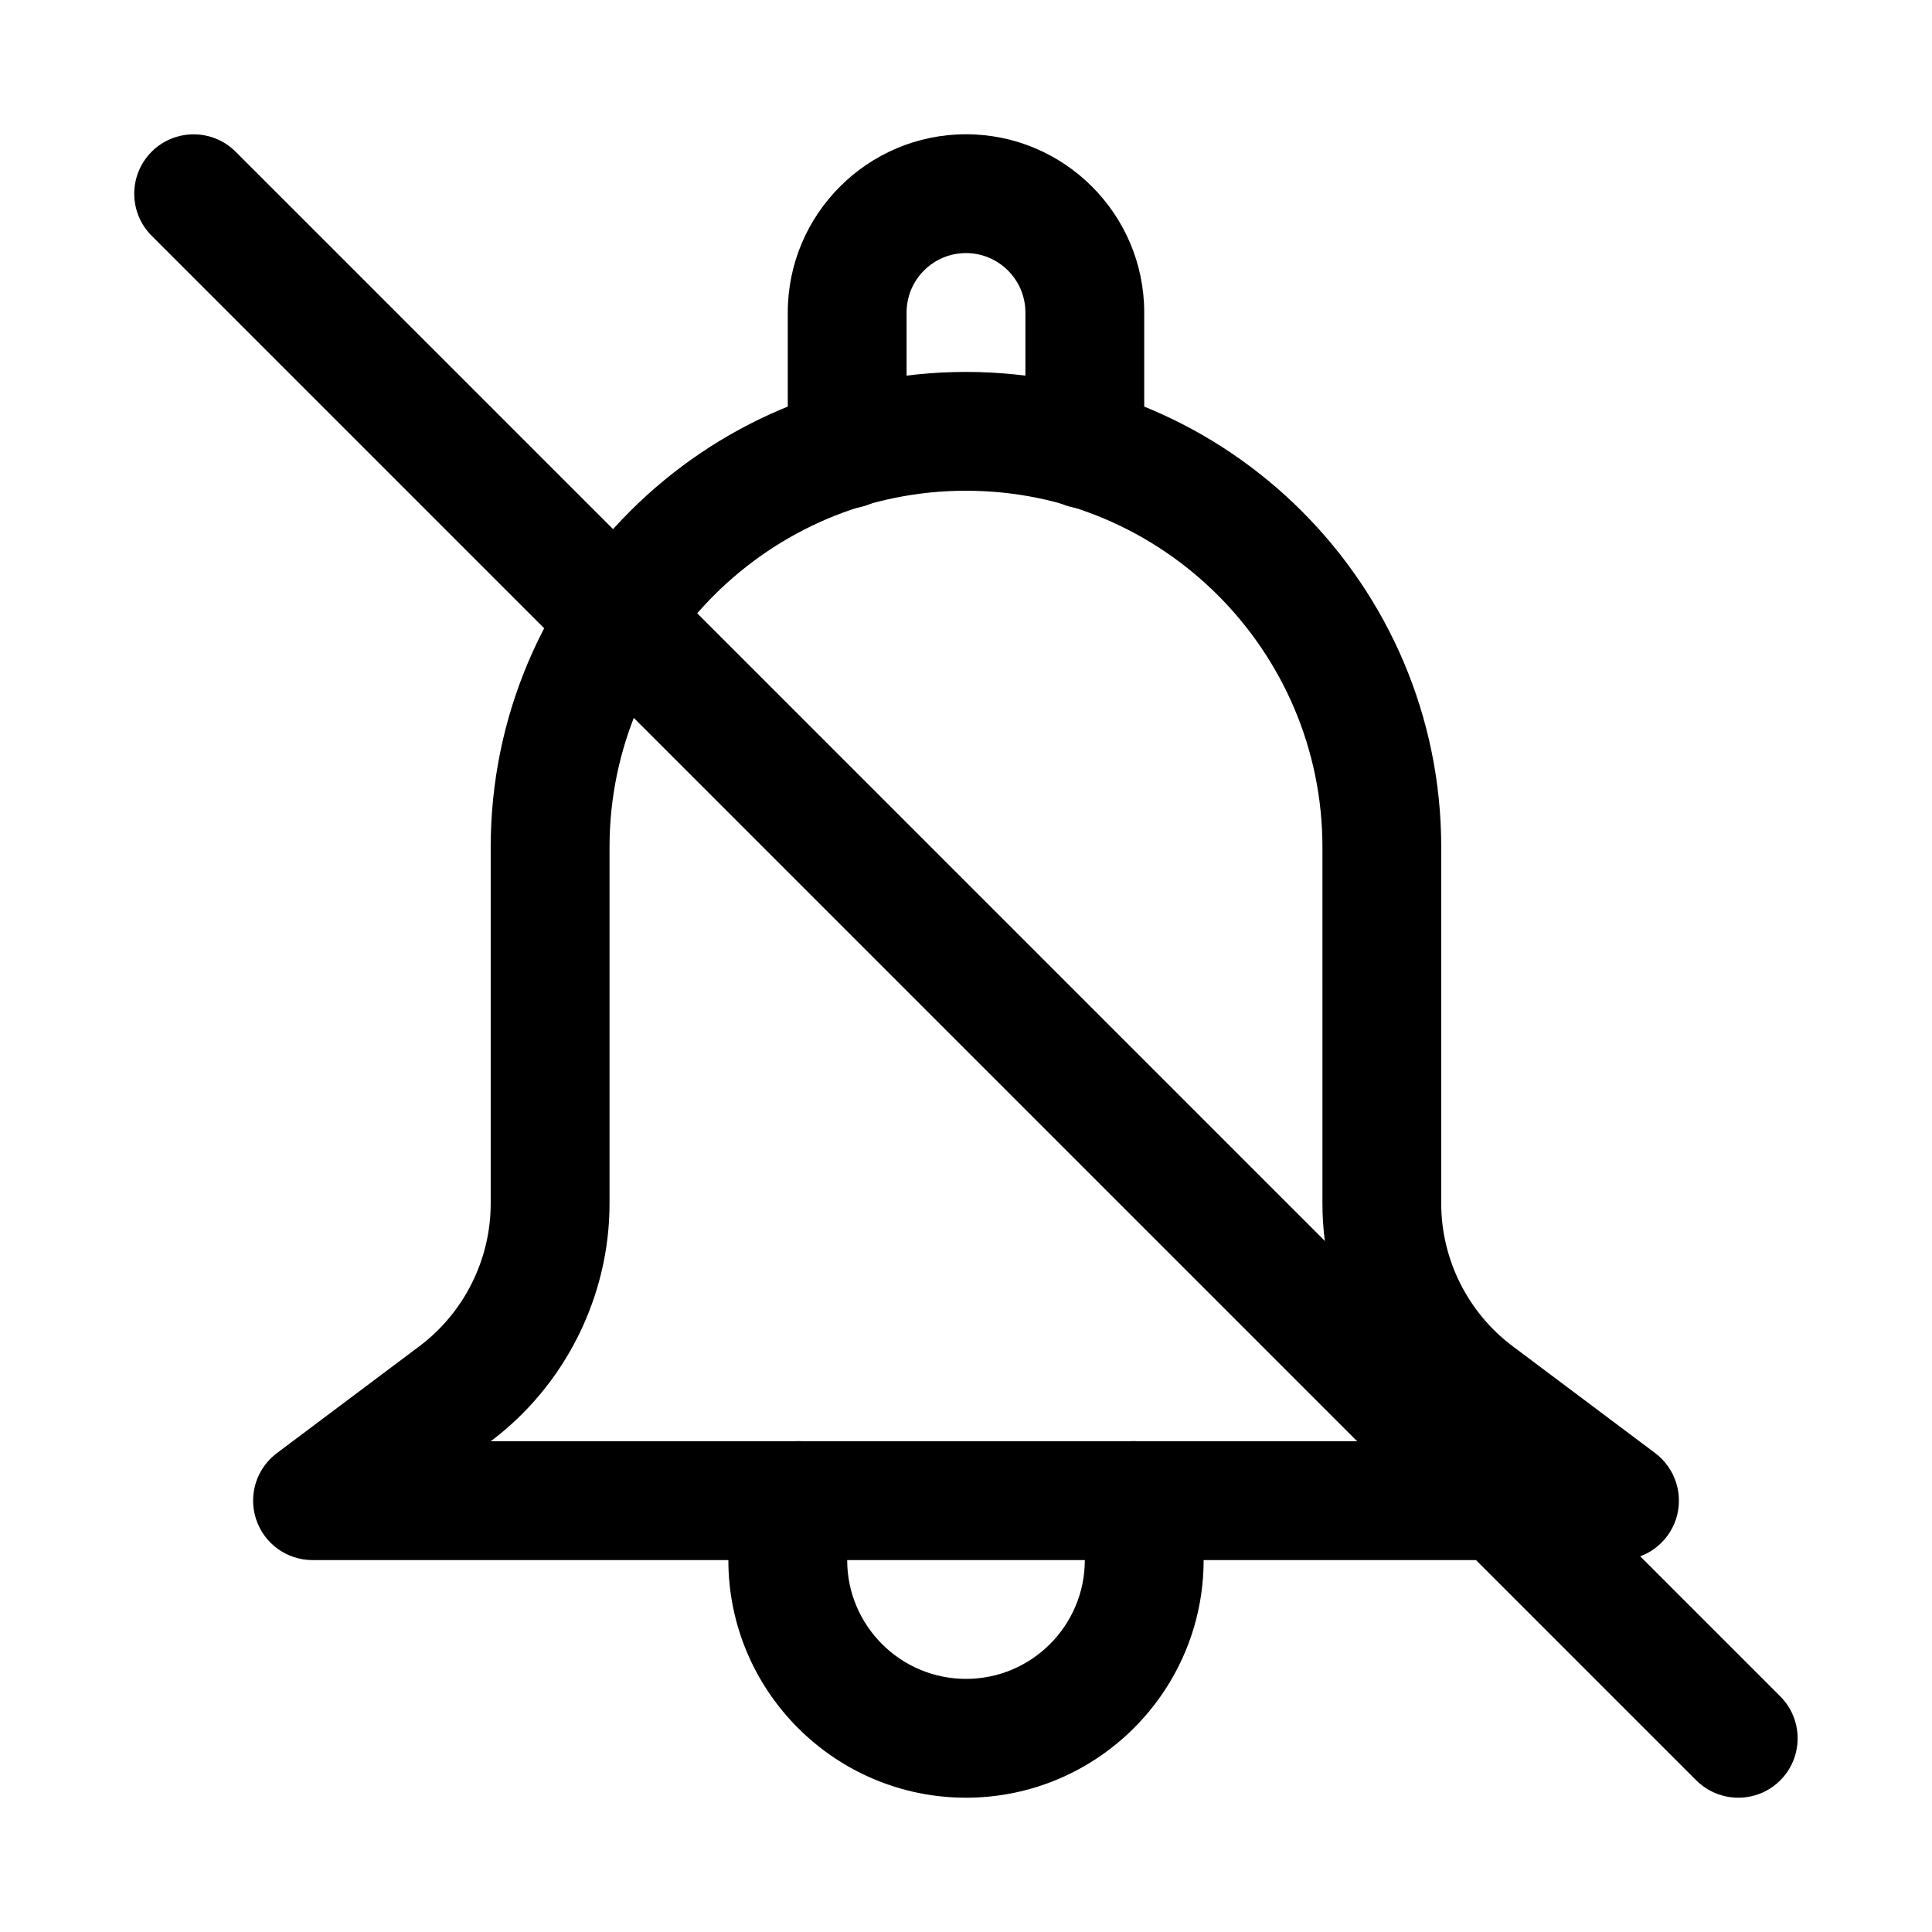 <?xml version="1.0" encoding="UTF-8"?>
<!-- Uploaded to: SVG Repo, www.svgrepo.com, Generator: SVG Repo Mixer Tools -->
<svg fill="#000000" width="800px" height="800px" version="1.1" viewBox="144 144 512 512" xmlns="http://www.w3.org/2000/svg">
 <g>
  <path d="m573.18 557.44h-346.37c-6.769 0-12.785-4.344-14.926-10.77-2.144-6.422 0.062-13.508 5.477-17.566l37.785-28.34c11.84-8.883 18.895-22.988 18.895-37.785v-94.465c0-69.461 56.488-125.95 125.95-125.95 69.461 0 125.95 56.488 125.95 125.95v94.465c0 14.801 7.086 28.906 18.895 37.754l37.785 28.34c5.449 4.094 7.621 11.148 5.512 17.602-2.176 6.422-8.191 10.766-14.961 10.766zm-299.14-31.488h251.91c-19.711-14.801-31.488-38.352-31.488-62.977l-0.004-94.461c0-52.082-42.383-94.465-94.465-94.465-52.078 0-94.461 42.383-94.461 94.465v94.465c0 24.621-11.777 48.176-31.488 62.973z"/>
  <path d="m400 620.41c-34.73 0-62.977-28.246-62.977-62.977 0-7.43 1.258-14.391 3.84-21.285 3.055-8.125 12.121-12.344 20.277-9.195 8.125 3.055 12.25 12.121 9.195 20.277-1.258 3.34-1.824 6.519-1.824 10.203 0 17.383 14.137 31.488 31.488 31.488 17.383 0 31.488-14.105 31.488-31.488 0-3.652-0.566-6.832-1.859-10.266-3.023-8.156 1.102-17.191 9.289-20.246 8.125-3.086 17.191 1.102 20.246 9.289 2.551 6.898 3.812 13.855 3.812 21.223 0 34.734-28.246 62.977-62.977 62.977z"/>
  <path d="m431.49 278.77c-8.691 0-15.742-7.055-15.742-15.742l-0.004-36.215c0-8.688-7.086-15.742-15.742-15.742-8.691 0-15.746 7.055-15.746 15.742v36.211c0 8.691-7.055 15.742-15.742 15.742-8.691 0-15.742-7.055-15.742-15.742l-0.004-36.211c0-26.039 21.191-47.23 47.234-47.23 26.039 0 47.23 21.191 47.23 47.23v36.211c0 8.691-7.055 15.746-15.742 15.746z"/>
  <path d="m604.67 620.41c-4.031 0-8.062-1.543-11.148-4.598l-409.34-409.34c-6.141-6.141-6.141-16.121 0-22.262 6.141-6.141 16.121-6.141 22.262 0l409.34 409.34c6.141 6.141 6.141 16.121 0 22.262-3.055 3.055-7.082 4.598-11.113 4.598z"/>
 </g>
</svg>